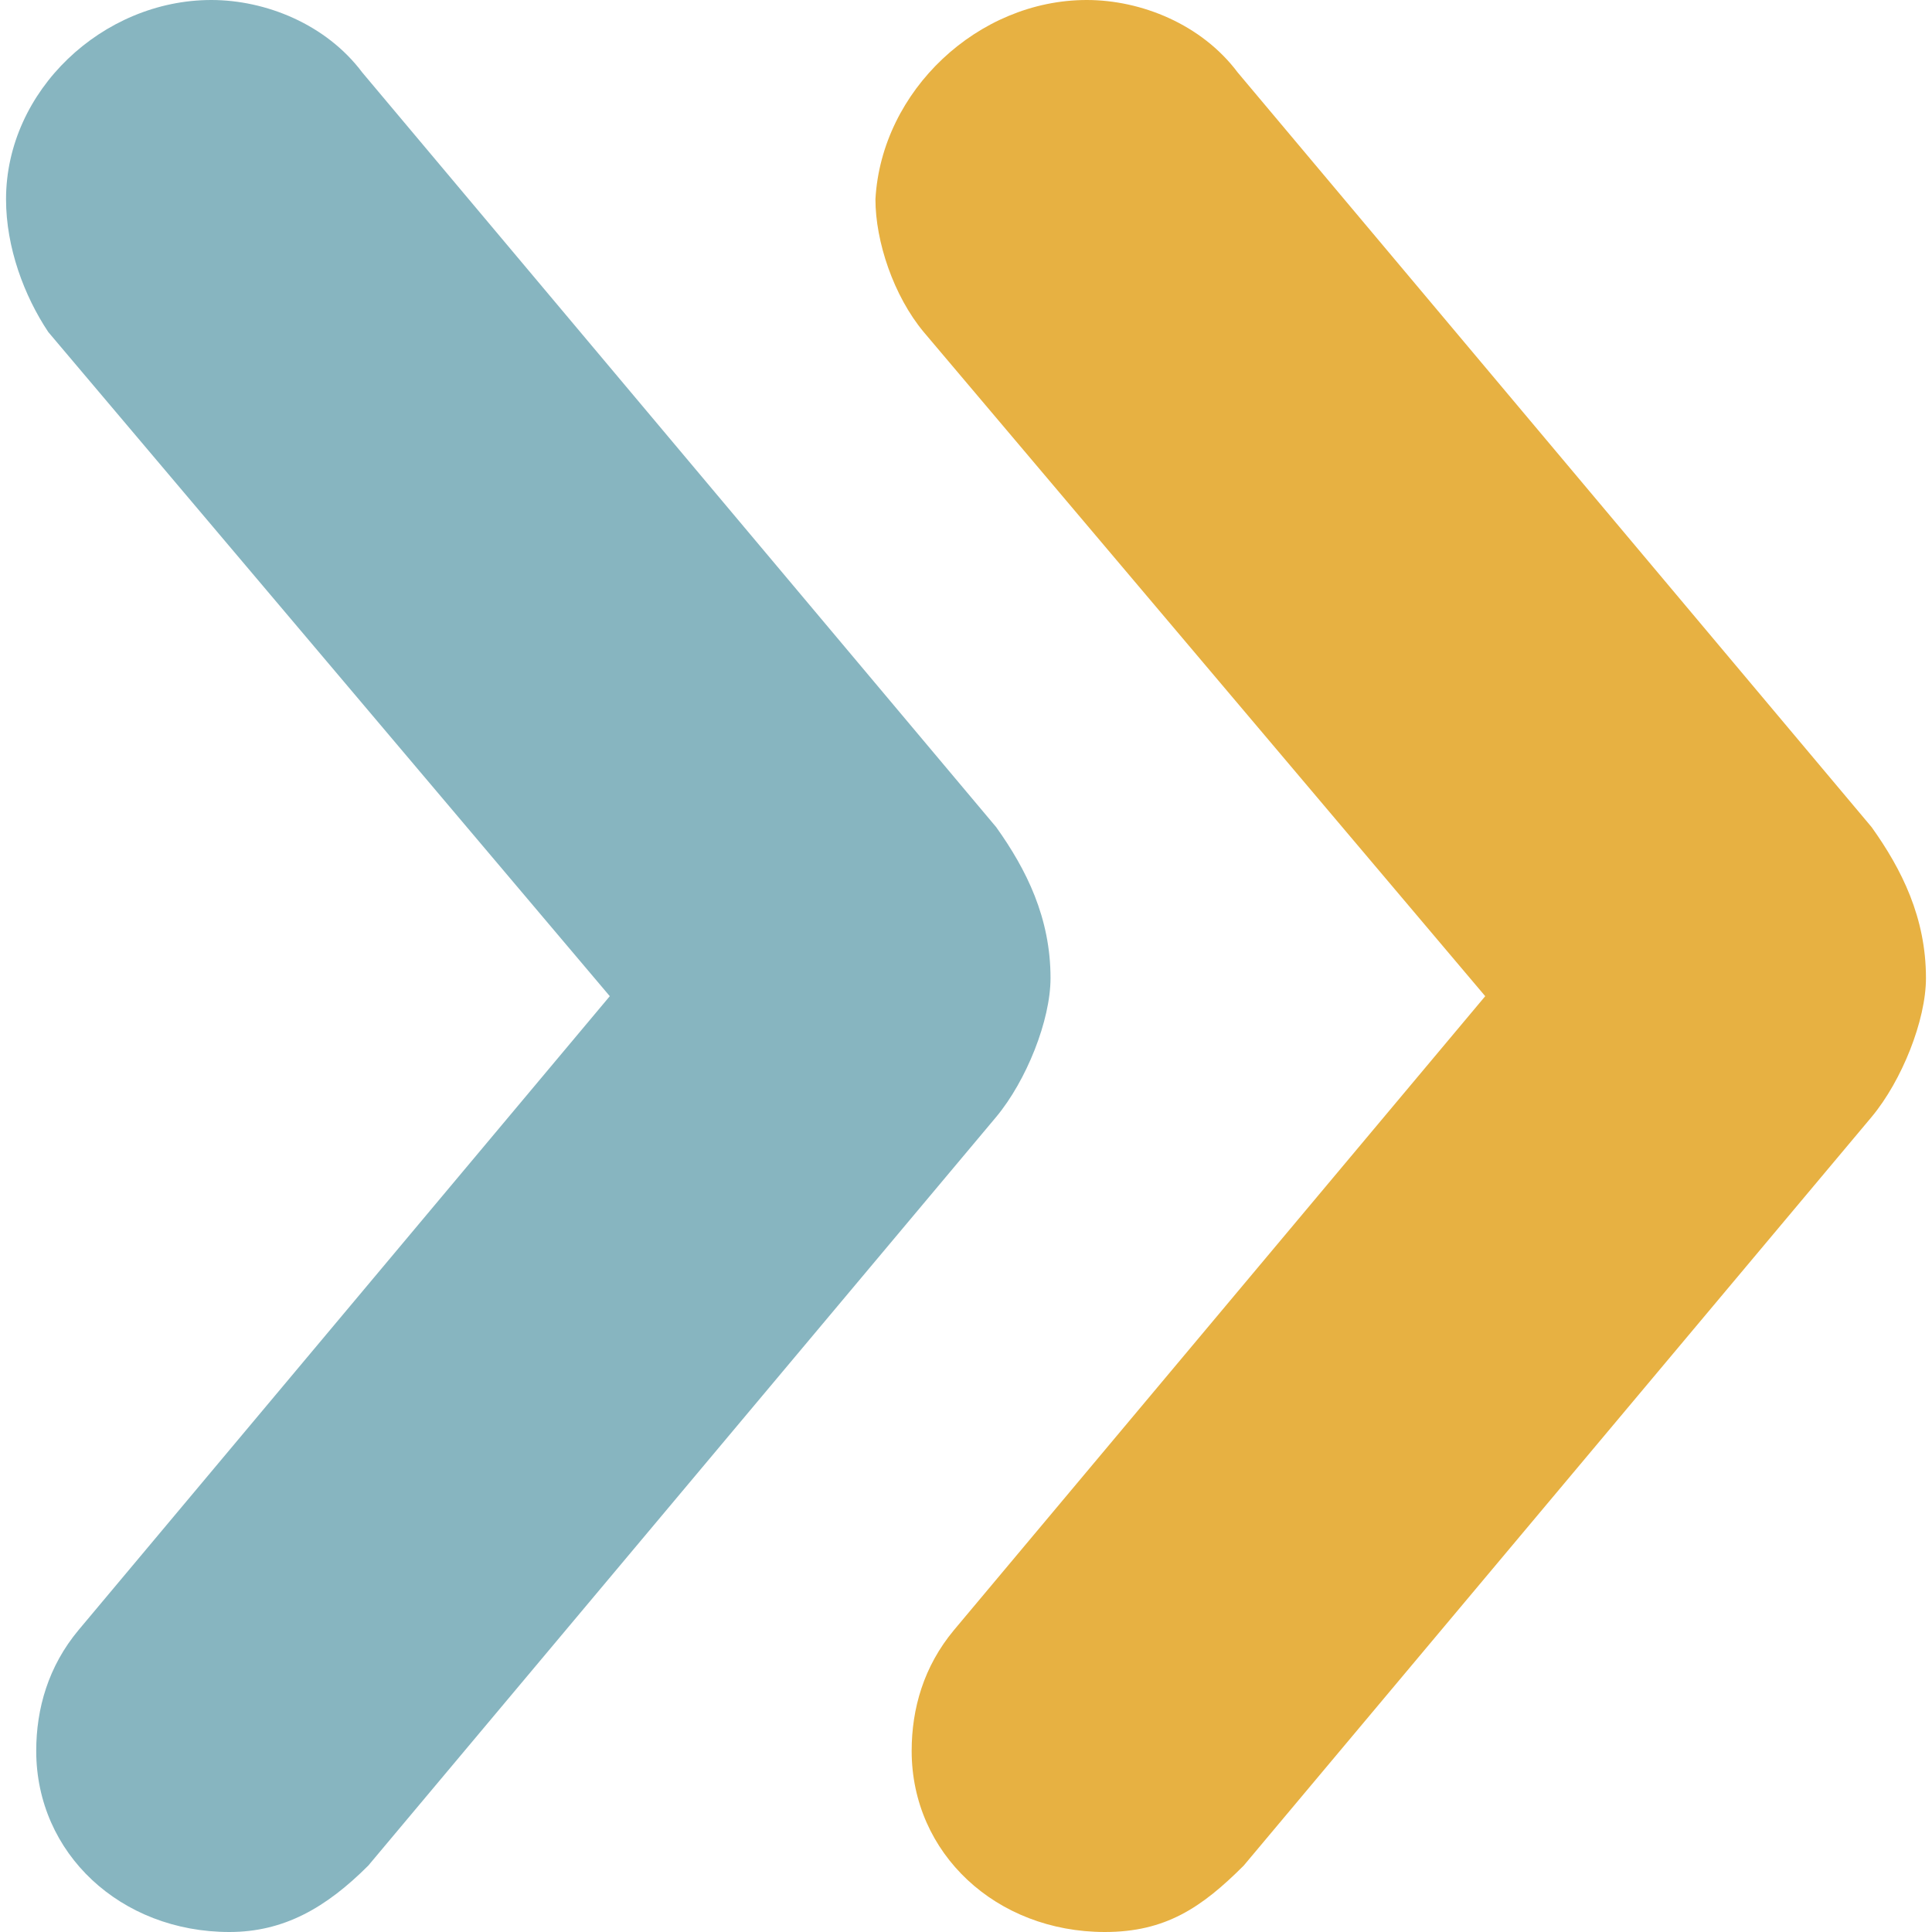 <?xml version="1.0" encoding="utf-8"?>
<!-- Generator: Adobe Illustrator 28.4.1, SVG Export Plug-In . SVG Version: 6.00 Build 0)  -->
<!DOCTYPE svg PUBLIC "-//W3C//DTD SVG 1.1//EN" "http://www.w3.org/Graphics/SVG/1.1/DTD/svg11.dtd">
<svg version="1.1" id="Calque_1" xmlns:x="http://ns.adobe.com/Extensibility/1.0/" xmlns:i="http://ns.adobe.com/AdobeIllustrator/10.0/" xmlns:graph="http://ns.adobe.com/Graphs/1.0/"
	 xmlns="http://www.w3.org/2000/svg" xmlns:xlink="http://www.w3.org/1999/xlink" x="0px" y="0px" viewBox="0 0 32 32"
	 style="enable-background:new 0 0 32 32;" xml:space="preserve">
<style type="text/css">
	.st0{fill:#87B5C0;}
	.st1{fill:#E7B142;}
</style>
<g>
	<path class="st0" d="M16.5,13.7c0.5,0.7,0.9,1.5,0.9,2.5c0,0.7-0.4,1.7-0.9,2.3L6.1,30.9C5.4,31.6,4.7,32,3.8,32
		c-1.8,0-3.2-1.3-3.2-3c0-0.7,0.2-1.4,0.7-2l8.8-10.5l-9.3-11C0.4,4.9,0.1,4.1,0.1,3.3C0.1,1.5,1.7,0,3.5,0c0.9,0,1.9,0.4,2.5,1.2
		L16.5,13.7z"/>
	<path class="st1" d="M31,13.7c0.5,0.7,0.9,1.5,0.9,2.5c0,0.7-0.4,1.7-0.9,2.3L20.6,30.9c-0.7,0.7-1.3,1.1-2.3,1.1
		c-1.8,0-3.2-1.3-3.2-3c0-0.7,0.2-1.4,0.7-2l8.8-10.5l-9.3-11c-0.5-0.6-0.8-1.5-0.8-2.2C14.6,1.5,16.2,0,18,0c0.9,0,1.9,0.4,2.5,1.2
		L31,13.7z"/>
</g>
<g>
</g>
<g>
</g>
<g>
</g>
<g>
</g>
<g>
</g>
<g>
</g>
<g>
</g>
<g>
</g>
<g>
</g>
<g>
</g>
<g>
</g>
<g>
</g>
<g>
</g>
<g>
</g>
<g>
</g>
</svg>
